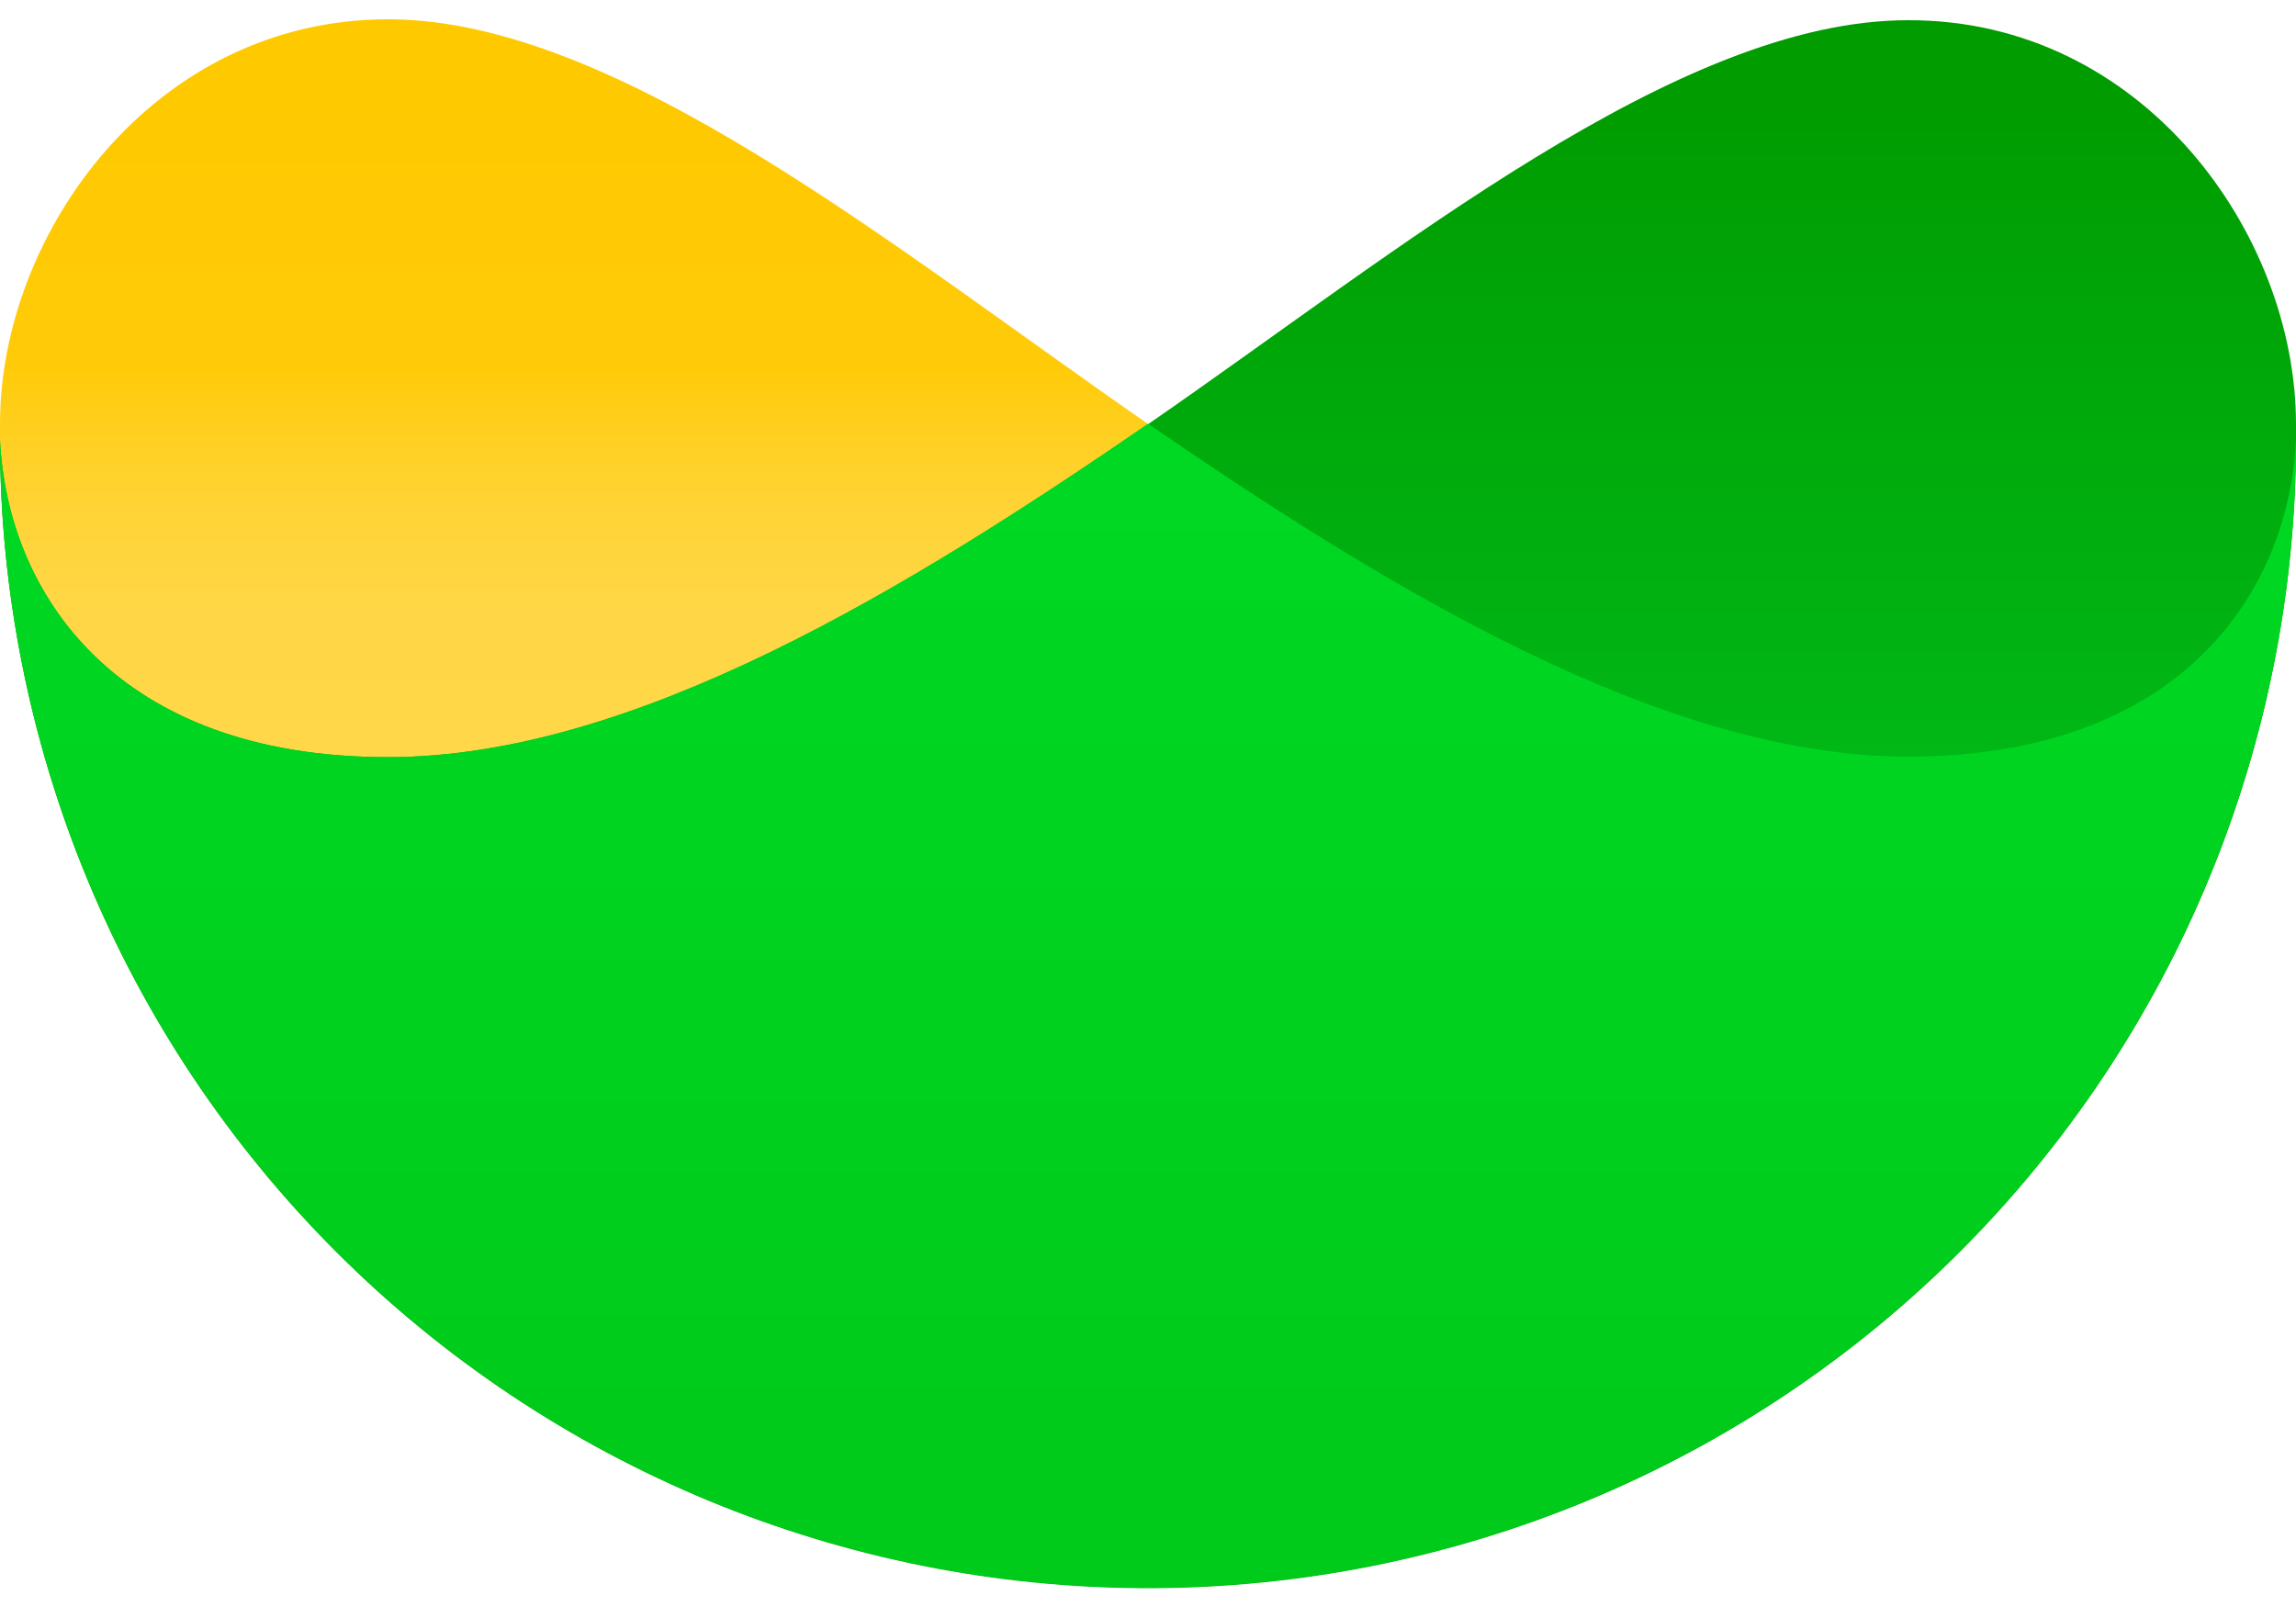 <svg width="40" height="28" viewBox="0 0 40 28" fill="none" xmlns="http://www.w3.org/2000/svg">
<g id="Group 693">
<g id="Group 694">
<path id="Vector" d="M33.24 13.196C28.96 13.196 24.15 10.236 20 7.386C15.6 4.346 10.76 0.336 6.76 0.336C2.68 0.336 0 4.066 0 7.386V7.666C0 12.97 2.107 18.057 5.858 21.808C9.609 25.559 14.696 27.666 20 27.666C25.304 27.666 30.391 25.559 34.142 21.808C37.893 18.057 40 12.97 40 7.666C39.87 10.346 37.97 13.196 33.24 13.196Z" fill="url(#paint0_linear_1599_1383)"/>
<path id="Vector_2" d="M33.24 0.352C29.24 0.352 24.4 4.352 20 7.392C15.85 10.242 11.04 13.192 6.76 13.192C2.03 13.192 0.13 10.352 0 7.672C0 12.976 2.107 18.063 5.858 21.814C9.609 25.564 14.696 27.672 20 27.672C25.304 27.672 30.391 25.564 34.142 21.814C37.893 18.063 40 12.976 40 7.672V7.392C40 4.072 37.33 0.342 33.24 0.352Z" fill="url(#paint1_linear_1599_1383)"/>
<path id="Vector_3" d="M20 7.383C24.15 10.233 28.96 13.183 33.24 13.183C37.97 13.183 39.87 10.343 40 7.663C40 12.967 37.893 18.054 34.142 21.805C30.391 25.556 25.304 27.663 20 27.663C14.696 27.663 9.609 25.556 5.858 21.805C2.107 18.054 0 12.967 0 7.663C0.13 10.343 2.03 13.193 6.76 13.193C11.04 13.193 15.85 10.233 20 7.383Z" fill="url(#paint2_linear_1599_1383)"/>
</g>
</g>
<defs>
<linearGradient id="paint0_linear_1599_1383" x1="20" y1="12.736" x2="20" y2="1.676" gradientUnits="userSpaceOnUse">
<stop stop-color="#FFD748"/>
<stop offset="0.21" stop-color="#FFD644"/>
<stop offset="0.33" stop-color="#FFD438"/>
<stop offset="0.45" stop-color="#FFD024"/>
<stop offset="0.57" stop-color="#FFCB09"/>
<stop offset="1" stop-color="#FFC900"/>
</linearGradient>
<linearGradient id="paint1_linear_1599_1383" x1="20" y1="1.672" x2="20" y2="14.012" gradientUnits="userSpaceOnUse">
<stop stop-color="#009C00"/>
<stop offset="1" stop-color="#00BA18"/>
</linearGradient>
<linearGradient id="paint2_linear_1599_1383" x1="20" y1="27.383" x2="20" y2="7.383" gradientUnits="userSpaceOnUse">
<stop offset="0.13" stop-color="#00CB1B"/>
<stop offset="1" stop-color="#00D924"/>
</linearGradient>
</defs>
</svg>
